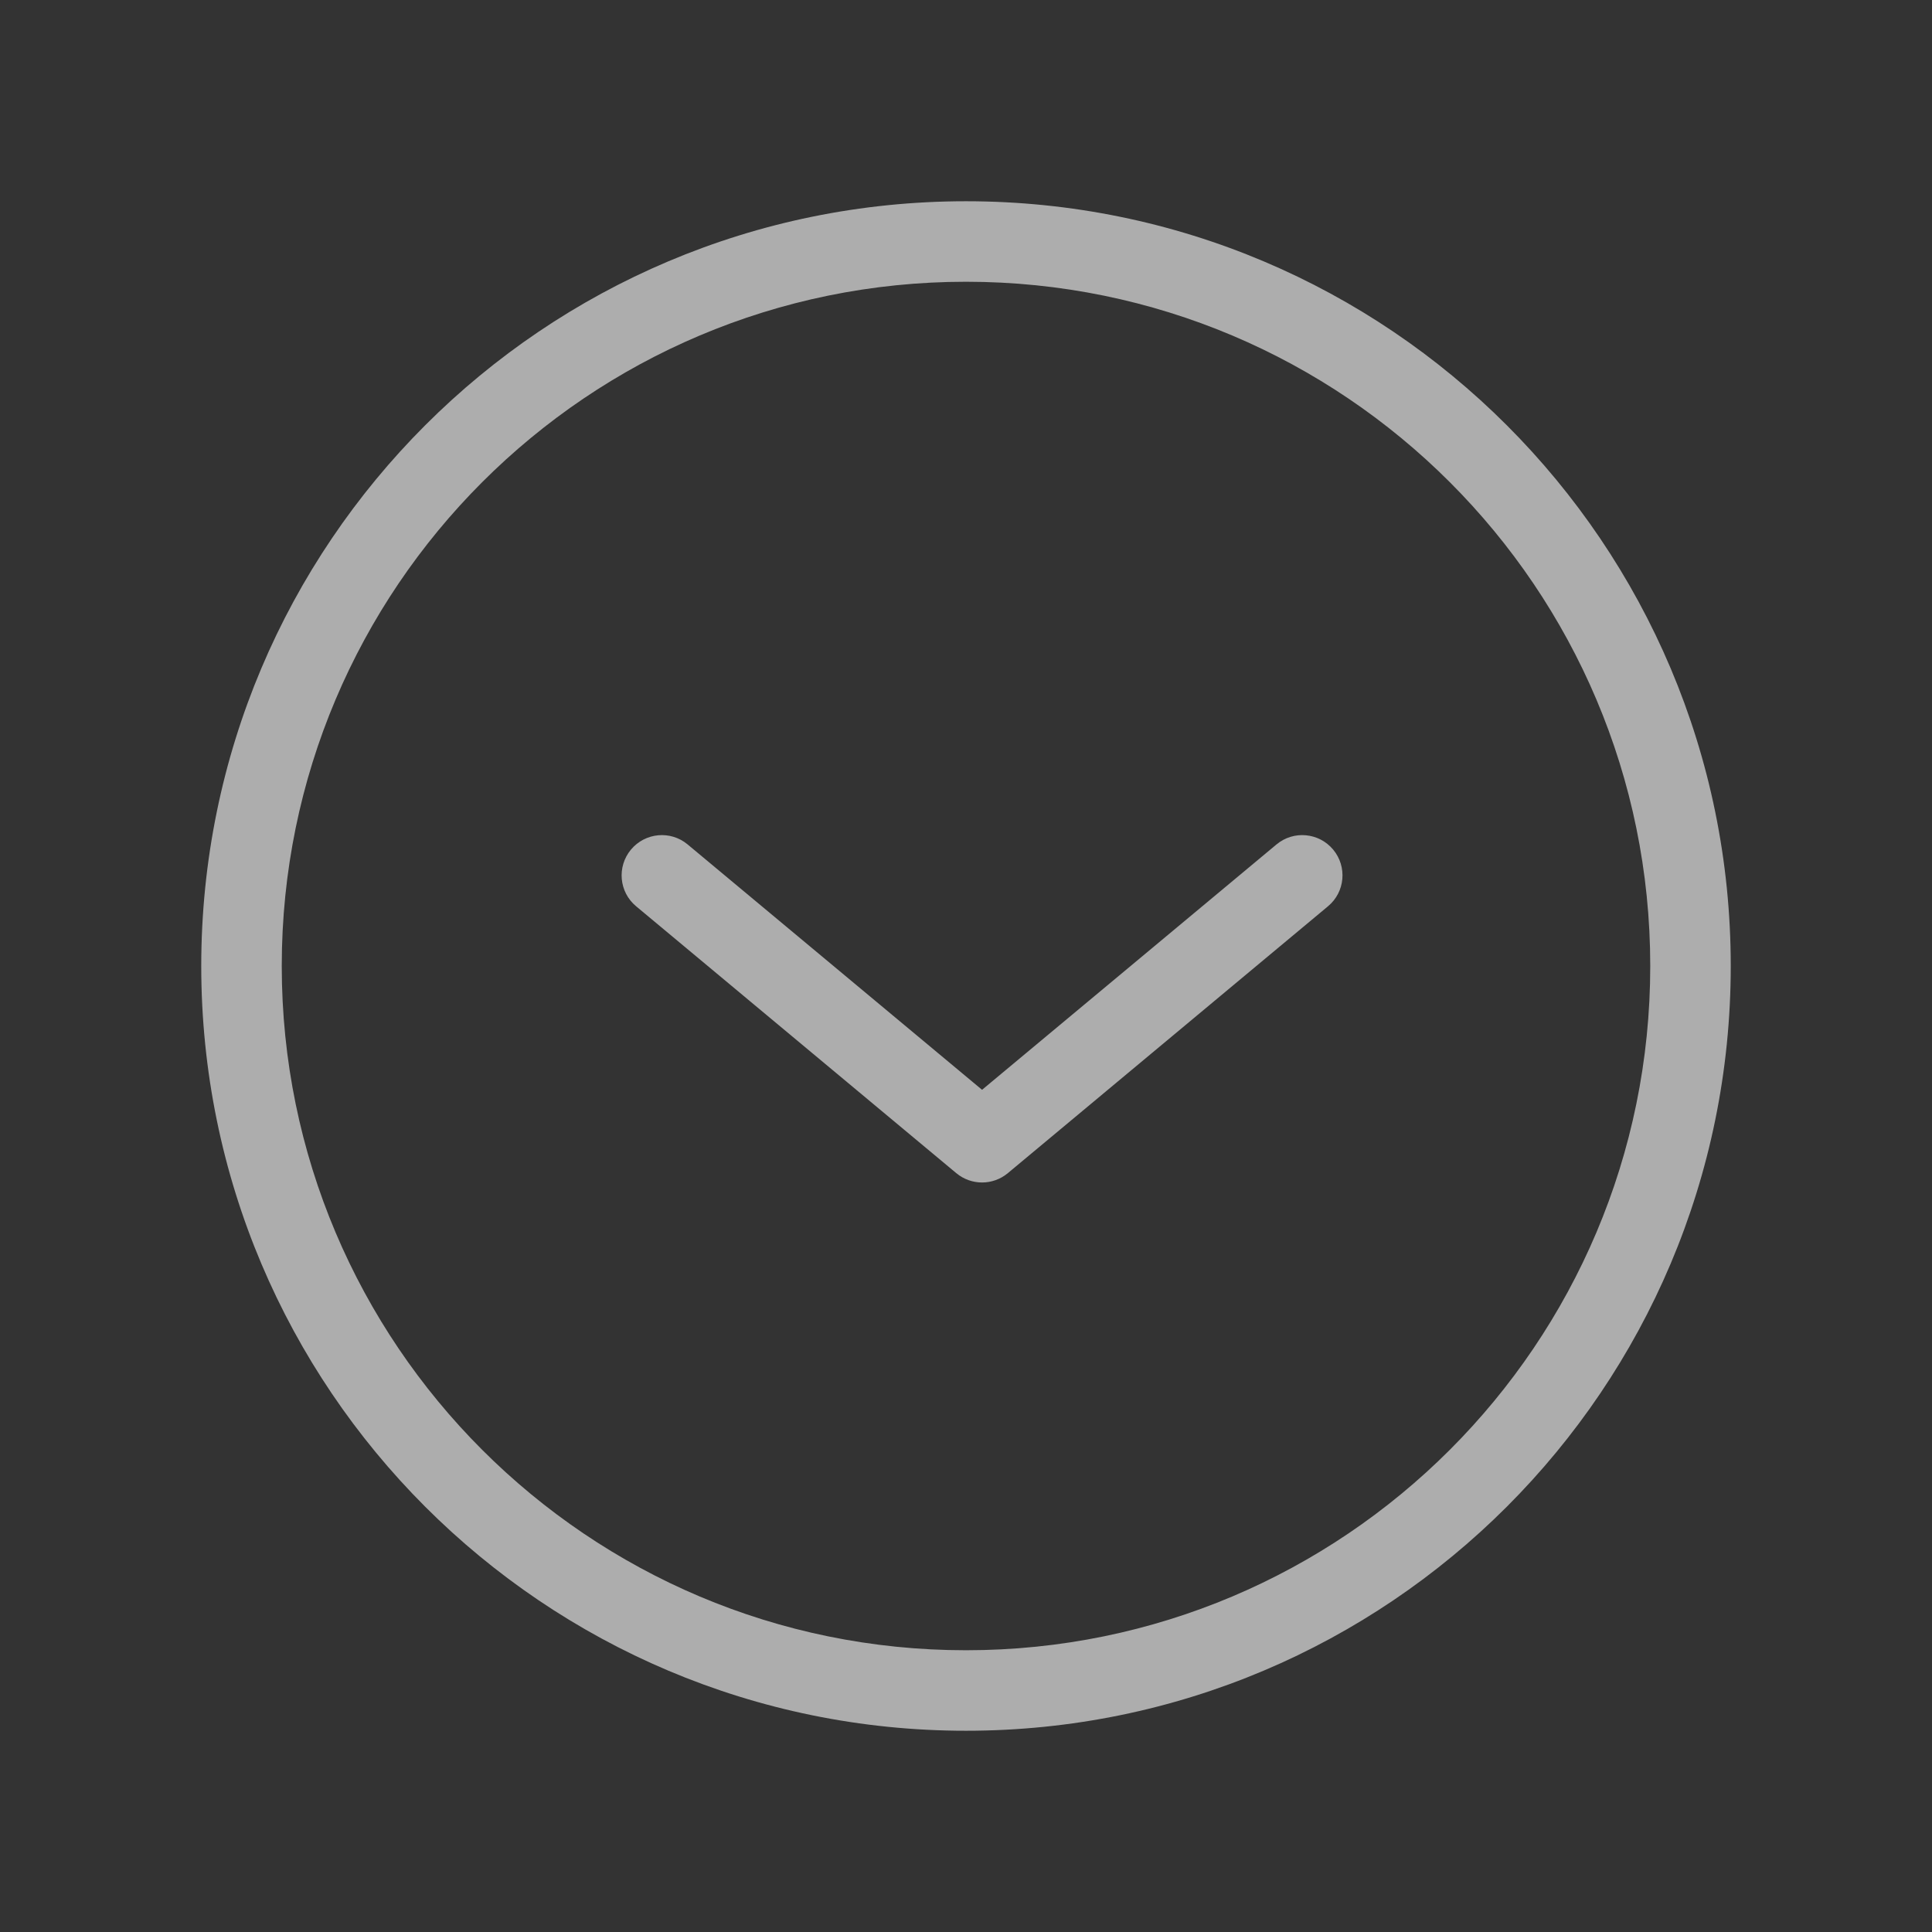 <svg xmlns="http://www.w3.org/2000/svg" width="24" height="24" viewBox="0 0 24 24" fill="none"><rect x="0" y="0" width="24" height="24" fill="#333333" stroke="none"/><g opacity="0.6"><path d="M16.497 11.258C16.709 11.082 16.738 10.767 16.561 10.554C16.384 10.342 16.069 10.313 15.857 10.49L16.497 11.258ZM12.2 14.189L11.879 14.573C12.065 14.728 12.334 14.728 12.52 14.573L12.2 14.189ZM8.542 10.49C8.33 10.313 8.015 10.342 7.838 10.554C7.661 10.767 7.69 11.082 7.902 11.258L8.542 10.49ZM16.177 10.874L15.857 10.49L11.879 13.805L12.2 14.189L12.52 14.573L16.497 11.258L16.177 10.874ZM12.2 14.189L12.52 13.805L8.542 10.49L8.222 10.874L7.902 11.258L11.879 14.573L12.2 14.189ZM21 12H20.5C20.5 16.694 16.694 20.5 12 20.5V21V21.5C17.247 21.5 21.5 17.247 21.5 12H21ZM12 21V20.5C7.306 20.5 3.5 16.694 3.5 12H3H2.5C2.5 17.247 6.753 21.5 12 21.5V21ZM3 12H3.5C3.5 7.306 7.306 3.5 12 3.5V3V2.5C6.753 2.5 2.5 6.753 2.5 12H3ZM12 3V3.5C16.694 3.5 20.5 7.306 20.5 12H21H21.5C21.5 6.753 17.247 2.5 12 2.5V3Z" fill="white"></path></g></svg>